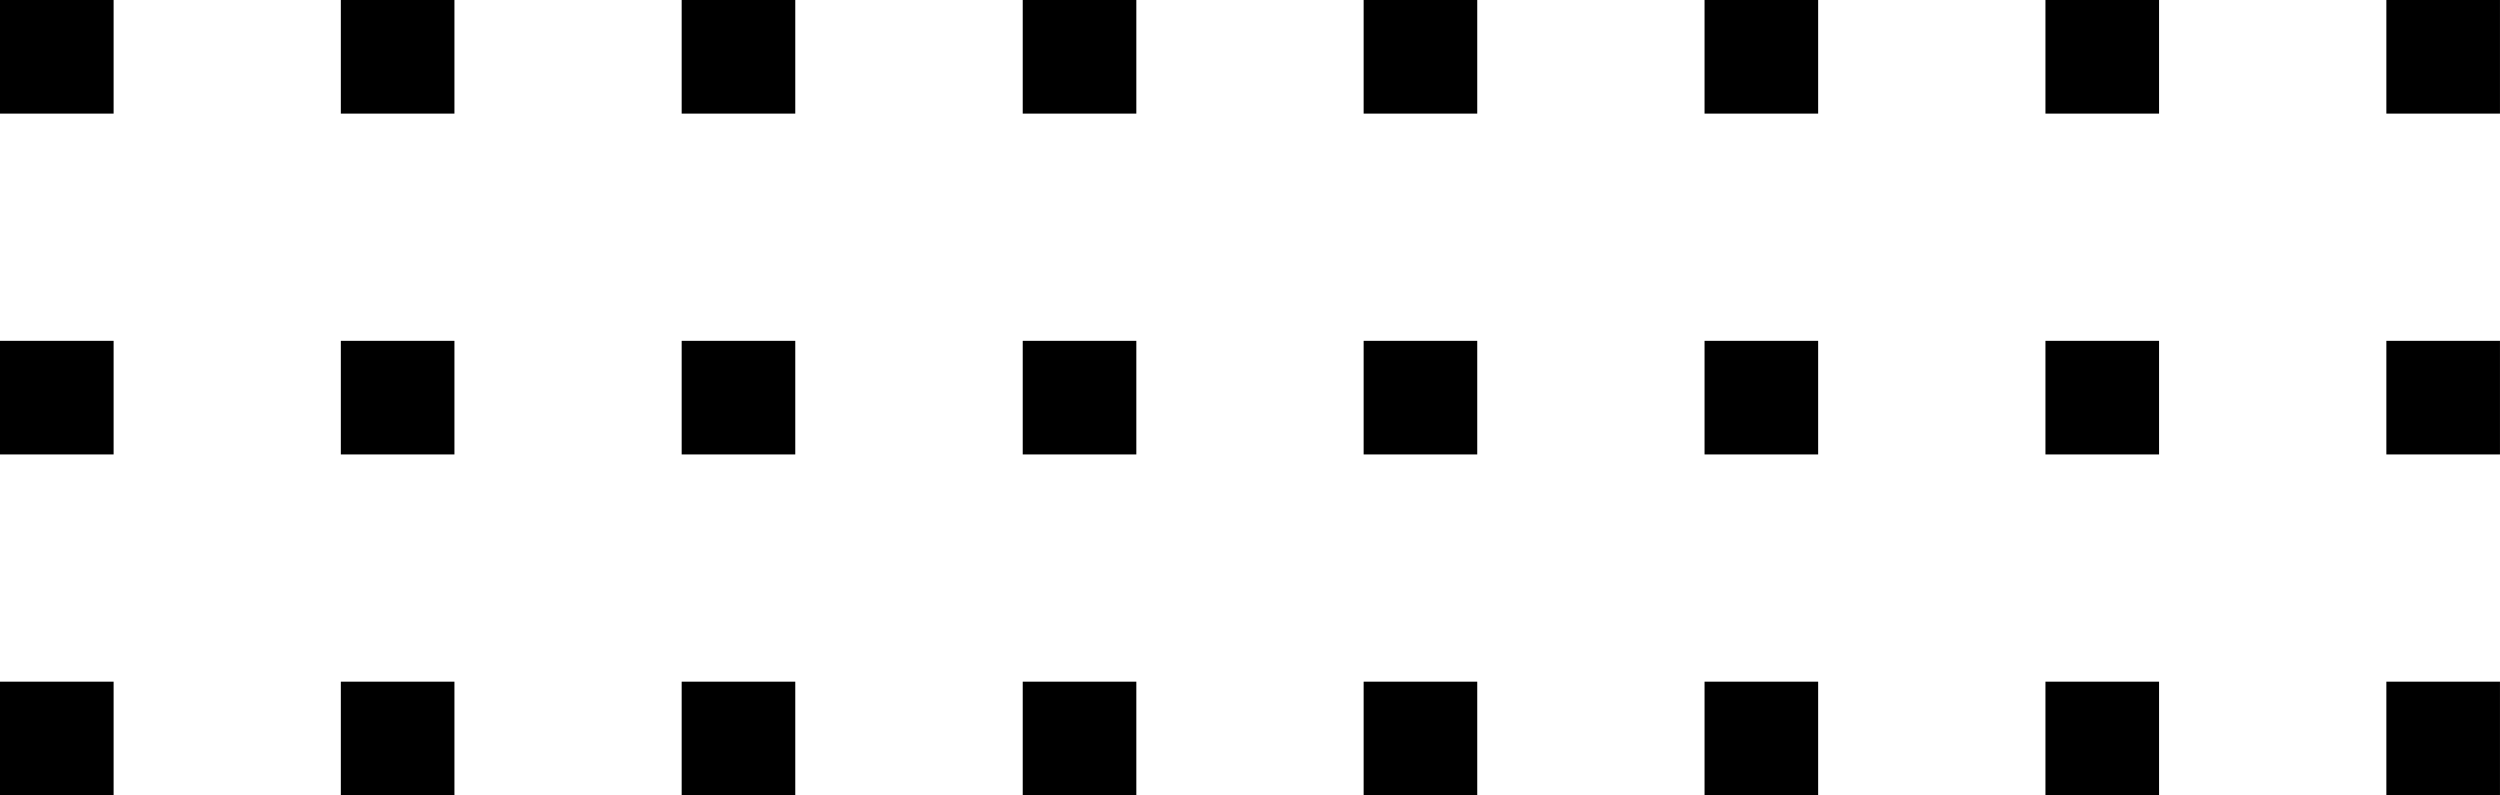 <svg width="990" height="315" viewBox="0 0 990 315" fill="none" xmlns="http://www.w3.org/2000/svg">
<path d="M0 0H44.988V44.988H0V0Z" fill="black"/>
<path d="M134.97 0H179.958V44.988H134.97V0Z" fill="black"/>
<path d="M269.94 0H314.928V44.988H269.94V0Z" fill="black"/>
<path d="M405 0H449.988V44.988H405V0Z" fill="black"/>
<path d="M540 0H584.988V44.988H540V0Z" fill="black"/>
<path d="M675 0H719.988V44.988H675V0Z" fill="black"/>
<path d="M810 0H854.988V44.988H810V0Z" fill="black"/>
<path d="M945 0H989.988V44.988H945V0Z" fill="black"/>
<path d="M0 134.97H44.988V179.958H0V134.97Z" fill="black"/>
<path d="M134.97 134.97H179.958V179.958H134.97V134.97Z" fill="black"/>
<path d="M269.94 134.97H314.928V179.958H269.94V134.97Z" fill="black"/>
<path d="M405 134.97H449.988V179.958H405V134.97Z" fill="black"/>
<path d="M540 134.97H584.988V179.958H540V134.97Z" fill="black"/>
<path d="M675 134.97H719.988V179.958H675V134.97Z" fill="black"/>
<path d="M810 134.97H854.988V179.958H810V134.97Z" fill="black"/>
<path d="M945 134.97H989.988V179.958H945V134.97Z" fill="black"/>
<path d="M0 269.94H44.988V314.928H0V269.94Z" fill="black"/>
<path d="M134.97 269.94H179.958V314.928H134.97V269.94Z" fill="black"/>
<path d="M269.94 269.94H314.928V314.928H269.94V269.94Z" fill="black"/>
<path d="M405 269.94H449.988V314.928H405V269.94Z" fill="black"/>
<path d="M540 269.94H584.988V314.928H540V269.94Z" fill="black"/>
<path d="M675 269.94H719.988V314.928H675V269.94Z" fill="black"/>
<path d="M810 269.94H854.988V314.928H810V269.94Z" fill="black"/>
<path d="M945 269.94H989.988V314.928H945V269.94Z" fill="black"/>
</svg>
